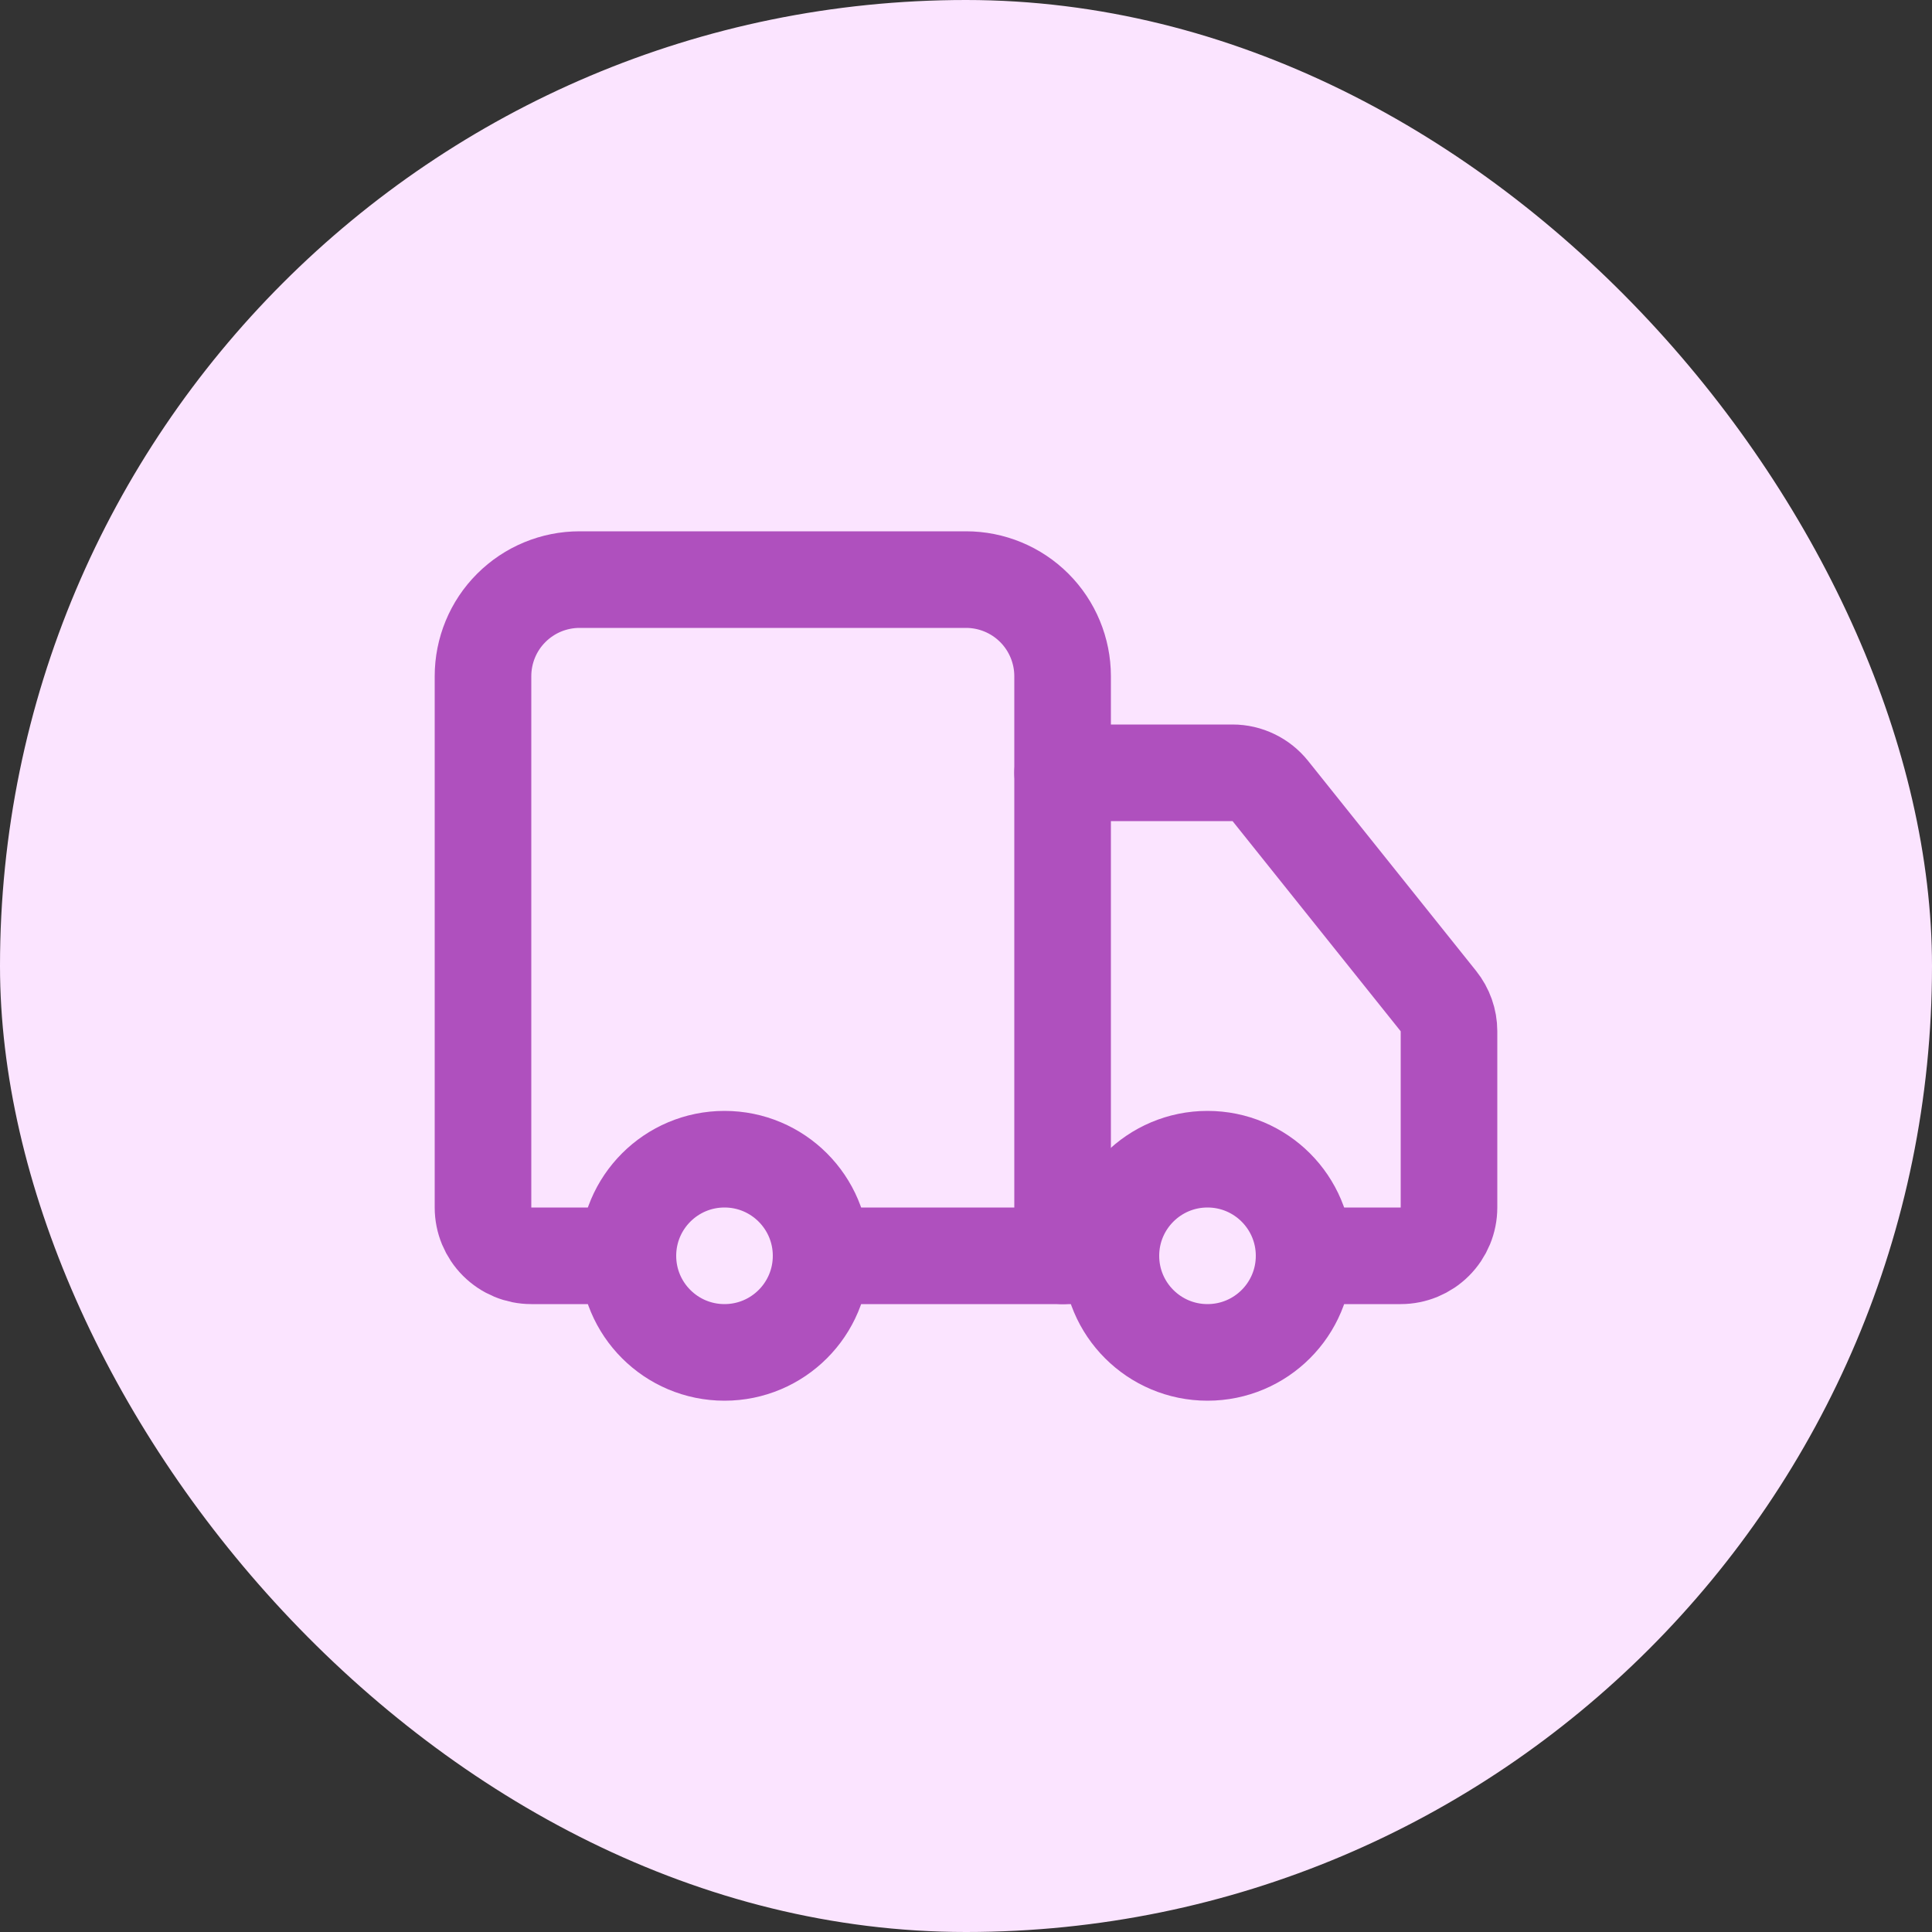 <svg width="28" height="28" viewBox="0 0 28 28" fill="none" xmlns="http://www.w3.org/2000/svg">
<rect x="0" y="0" width="28" height="28" fill="#333333" stroke="none"/>
<rect width="28" height="28" rx="14" fill="#FBE4FF"/>
<path d="M15.4 18.2V9.8C15.4 9.429 15.252 9.072 14.99 8.81C14.727 8.547 14.371 8.4 14 8.4H8.4C8.029 8.4 7.673 8.547 7.41 8.81C7.147 9.072 7 9.429 7 9.8V17.5C7 17.686 7.074 17.864 7.205 17.995C7.336 18.126 7.514 18.2 7.7 18.2H9.1" stroke="#AF50BE" stroke-width="1.4" stroke-linecap="round" stroke-linejoin="round"/>
<path d="M16.1 18.2H11.9" stroke="#AF50BE" stroke-width="1.4" stroke-linecap="round" stroke-linejoin="round"/>
<path d="M18.9 18.2H20.3C20.486 18.2 20.664 18.126 20.795 17.995C20.926 17.864 21 17.686 21 17.5V14.945C21 14.786 20.945 14.632 20.846 14.508L18.41 11.463C18.344 11.381 18.261 11.315 18.167 11.27C18.072 11.224 17.969 11.2 17.864 11.2H15.4" stroke="#AF50BE" stroke-width="1.4" stroke-linecap="round" stroke-linejoin="round"/>
<path d="M17.5 19.6C18.273 19.6 18.9 18.974 18.9 18.2C18.9 17.427 18.273 16.8 17.5 16.8C16.727 16.8 16.1 17.427 16.1 18.2C16.1 18.974 16.727 19.6 17.5 19.6Z" stroke="#AF50BE" stroke-width="1.4" stroke-linecap="round" stroke-linejoin="round"/>
<path d="M10.5 19.6C11.273 19.6 11.9 18.974 11.9 18.2C11.9 17.427 11.273 16.8 10.5 16.8C9.727 16.8 9.1 17.427 9.1 18.2C9.1 18.974 9.727 19.6 10.5 19.6Z" stroke="#AF50BE" stroke-width="1.4" stroke-linecap="round" stroke-linejoin="round"/>
</svg>
